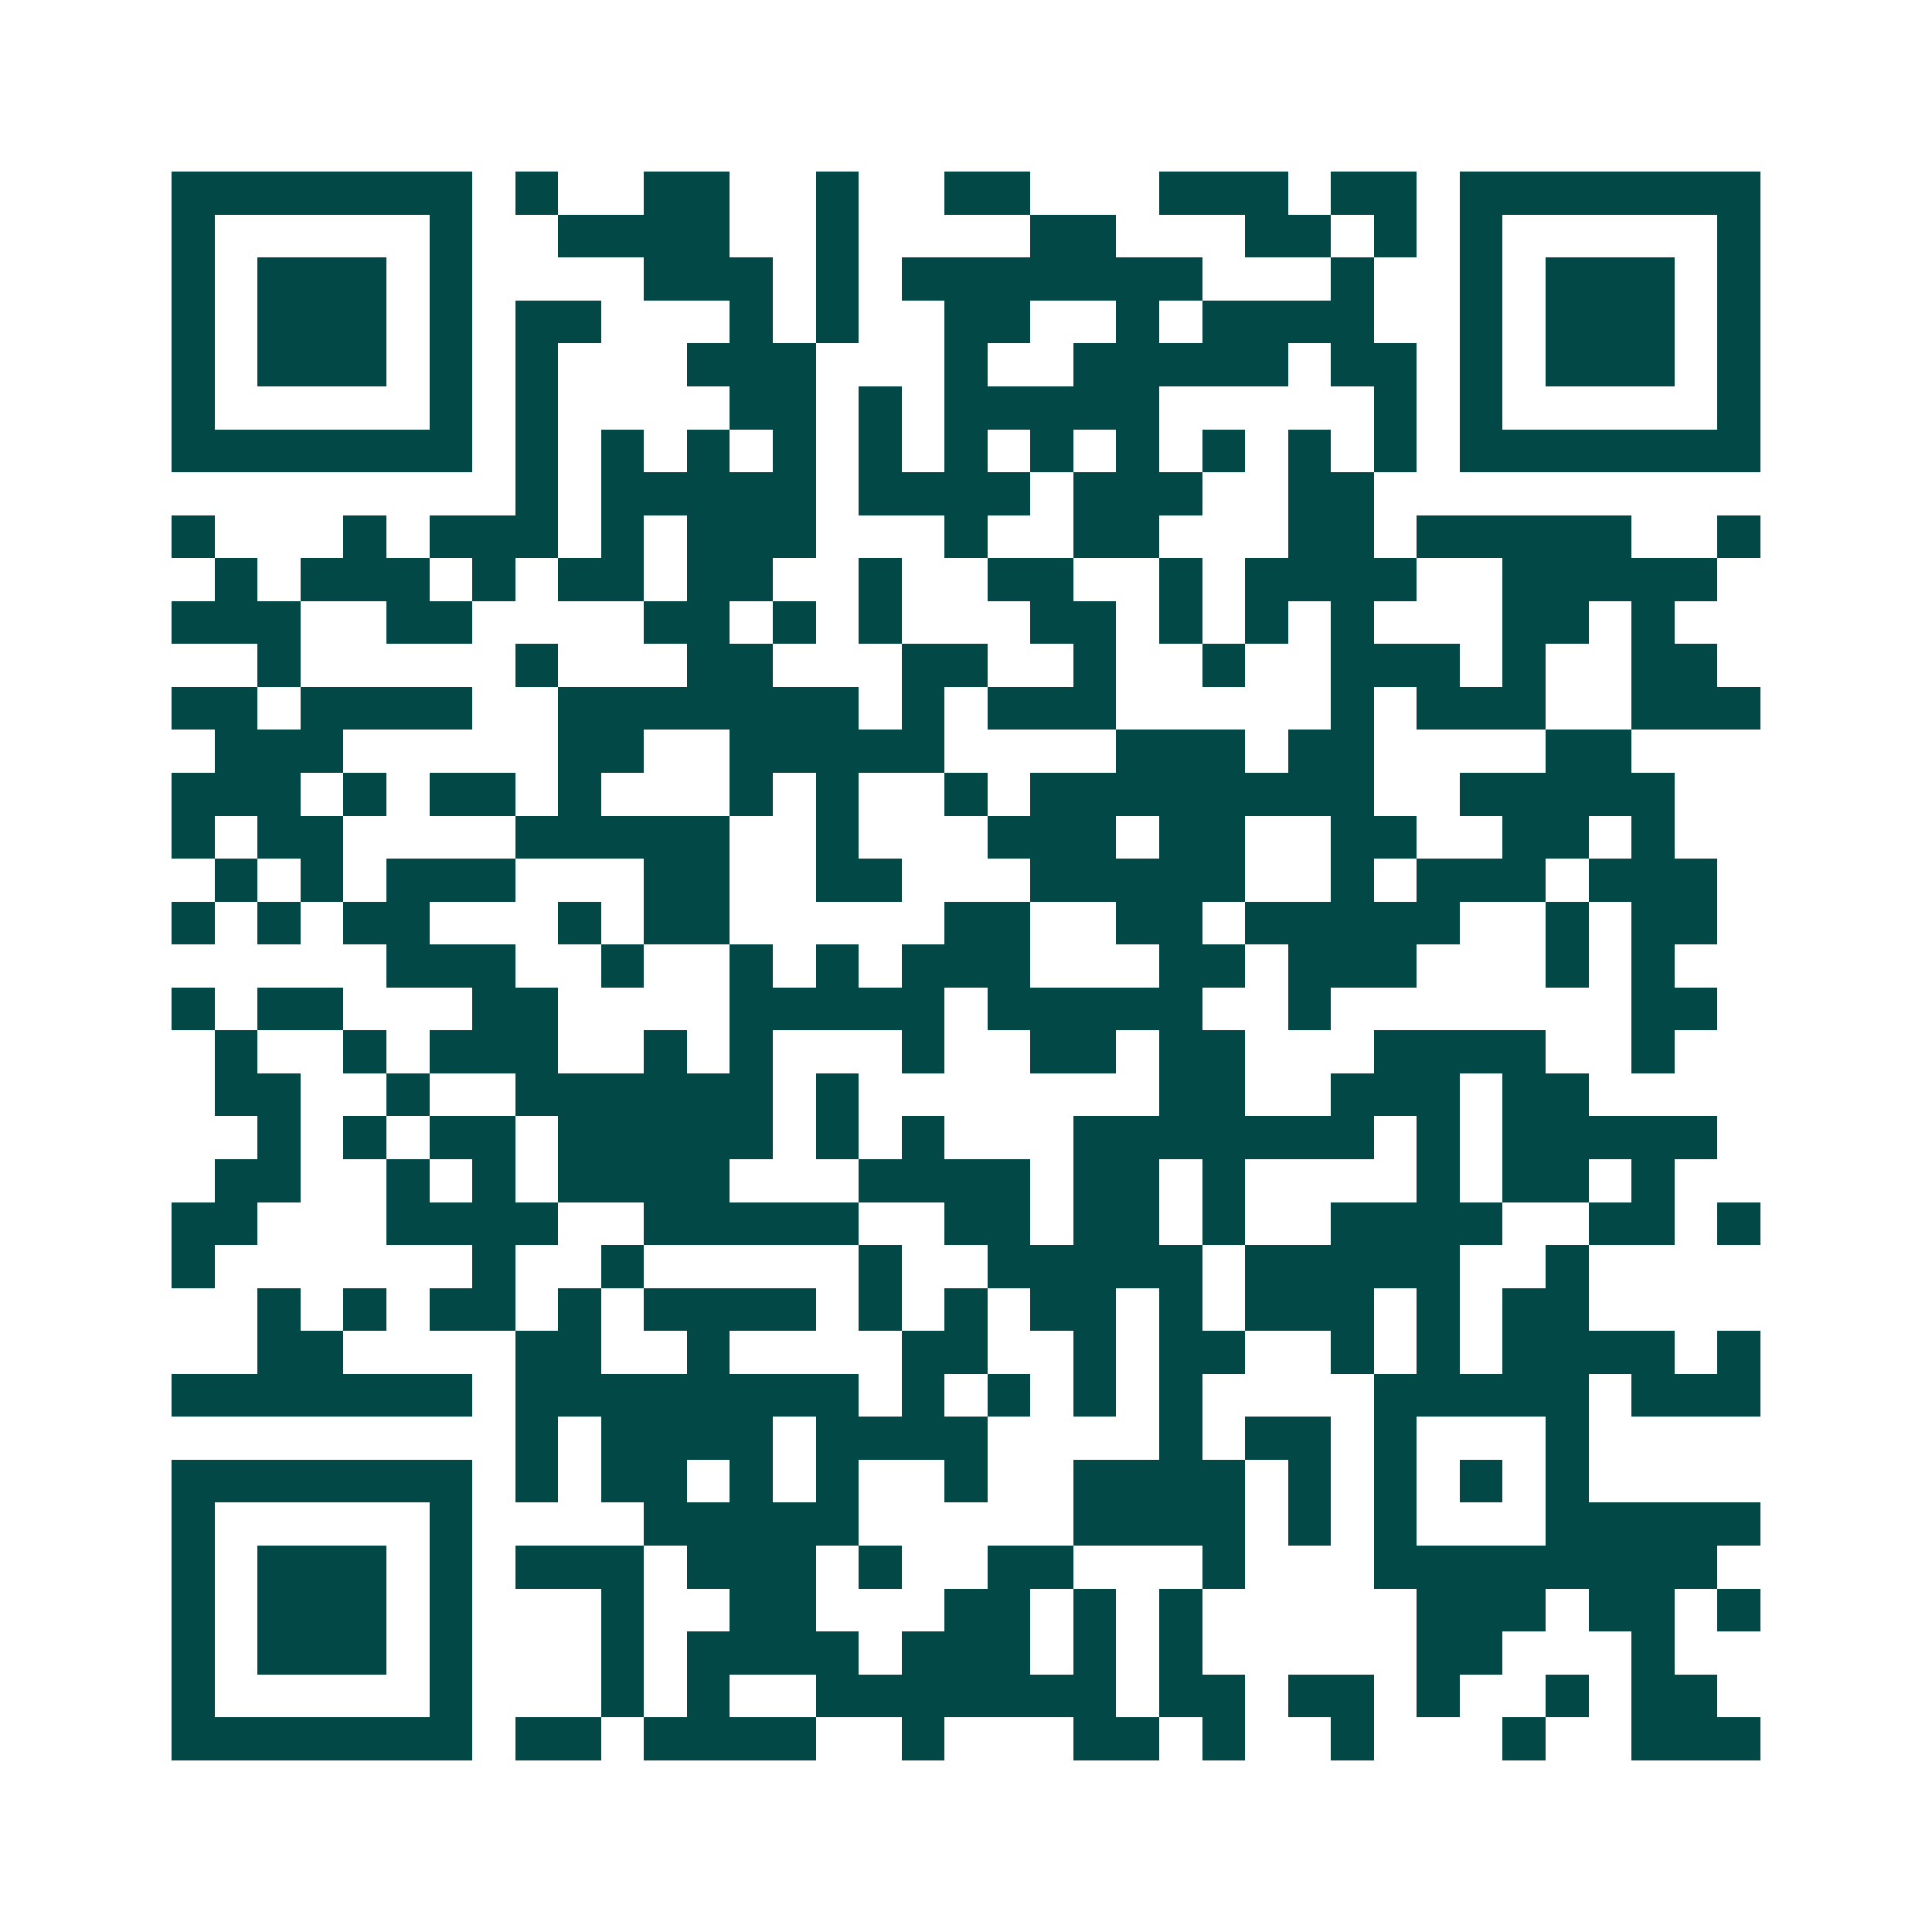 <svg xmlns="http://www.w3.org/2000/svg" width="200" height="200" viewBox="0 0 45 45" shape-rendering="crispEdges"><path fill="#ffffff" d="M0 0h45v45H0z"/><path stroke="#014847" d="M4 4.5h7m1 0h1m2 0h2m2 0h1m2 0h2m3 0h3m1 0h2m1 0h7M4 5.5h1m5 0h1m2 0h4m2 0h1m4 0h2m3 0h2m1 0h1m1 0h1m5 0h1M4 6.5h1m1 0h3m1 0h1m4 0h3m1 0h1m1 0h7m3 0h1m2 0h1m1 0h3m1 0h1M4 7.5h1m1 0h3m1 0h1m1 0h2m3 0h1m1 0h1m2 0h2m2 0h1m1 0h4m2 0h1m1 0h3m1 0h1M4 8.5h1m1 0h3m1 0h1m1 0h1m3 0h3m3 0h1m2 0h5m1 0h2m1 0h1m1 0h3m1 0h1M4 9.5h1m5 0h1m1 0h1m4 0h2m1 0h1m1 0h5m5 0h1m1 0h1m5 0h1M4 10.5h7m1 0h1m1 0h1m1 0h1m1 0h1m1 0h1m1 0h1m1 0h1m1 0h1m1 0h1m1 0h1m1 0h1m1 0h7M12 11.5h1m1 0h5m1 0h4m1 0h3m2 0h2M4 12.5h1m3 0h1m1 0h3m1 0h1m1 0h3m3 0h1m2 0h2m3 0h2m1 0h5m2 0h1M5 13.5h1m1 0h3m1 0h1m1 0h2m1 0h2m2 0h1m2 0h2m2 0h1m1 0h4m2 0h5M4 14.5h3m2 0h2m4 0h2m1 0h1m1 0h1m3 0h2m1 0h1m1 0h1m1 0h1m3 0h2m1 0h1M6 15.5h1m5 0h1m3 0h2m3 0h2m2 0h1m2 0h1m2 0h3m1 0h1m2 0h2M4 16.5h2m1 0h4m2 0h7m1 0h1m1 0h3m5 0h1m1 0h3m2 0h3M5 17.5h3m5 0h2m2 0h5m4 0h3m1 0h2m4 0h2M4 18.5h3m1 0h1m1 0h2m1 0h1m3 0h1m1 0h1m2 0h1m1 0h8m2 0h5M4 19.5h1m1 0h2m4 0h5m2 0h1m3 0h3m1 0h2m2 0h2m2 0h2m1 0h1M5 20.5h1m1 0h1m1 0h3m3 0h2m2 0h2m3 0h5m2 0h1m1 0h3m1 0h3M4 21.5h1m1 0h1m1 0h2m3 0h1m1 0h2m5 0h2m2 0h2m1 0h5m2 0h1m1 0h2M9 22.5h3m2 0h1m2 0h1m1 0h1m1 0h3m3 0h2m1 0h3m3 0h1m1 0h1M4 23.5h1m1 0h2m3 0h2m4 0h5m1 0h5m2 0h1m7 0h2M5 24.5h1m2 0h1m1 0h3m2 0h1m1 0h1m3 0h1m2 0h2m1 0h2m3 0h4m2 0h1M5 25.5h2m2 0h1m2 0h6m1 0h1m7 0h2m2 0h3m1 0h2M6 26.5h1m1 0h1m1 0h2m1 0h5m1 0h1m1 0h1m3 0h7m1 0h1m1 0h5M5 27.5h2m2 0h1m1 0h1m1 0h4m3 0h4m1 0h2m1 0h1m4 0h1m1 0h2m1 0h1M4 28.5h2m3 0h4m2 0h5m2 0h2m1 0h2m1 0h1m2 0h4m2 0h2m1 0h1M4 29.5h1m6 0h1m2 0h1m5 0h1m2 0h5m1 0h5m2 0h1M6 30.5h1m1 0h1m1 0h2m1 0h1m1 0h4m1 0h1m1 0h1m1 0h2m1 0h1m1 0h3m1 0h1m1 0h2M6 31.5h2m4 0h2m2 0h1m4 0h2m2 0h1m1 0h2m2 0h1m1 0h1m1 0h4m1 0h1M4 32.5h7m1 0h8m1 0h1m1 0h1m1 0h1m1 0h1m4 0h5m1 0h3M12 33.5h1m1 0h4m1 0h4m4 0h1m1 0h2m1 0h1m3 0h1M4 34.5h7m1 0h1m1 0h2m1 0h1m1 0h1m2 0h1m2 0h4m1 0h1m1 0h1m1 0h1m1 0h1M4 35.5h1m5 0h1m4 0h5m5 0h4m1 0h1m1 0h1m3 0h5M4 36.5h1m1 0h3m1 0h1m1 0h3m1 0h3m1 0h1m2 0h2m3 0h1m3 0h8M4 37.5h1m1 0h3m1 0h1m3 0h1m2 0h2m3 0h2m1 0h1m1 0h1m5 0h3m1 0h2m1 0h1M4 38.5h1m1 0h3m1 0h1m3 0h1m1 0h4m1 0h3m1 0h1m1 0h1m5 0h2m3 0h1M4 39.5h1m5 0h1m3 0h1m1 0h1m2 0h7m1 0h2m1 0h2m1 0h1m2 0h1m1 0h2M4 40.5h7m1 0h2m1 0h4m2 0h1m3 0h2m1 0h1m2 0h1m3 0h1m2 0h3"/></svg>
